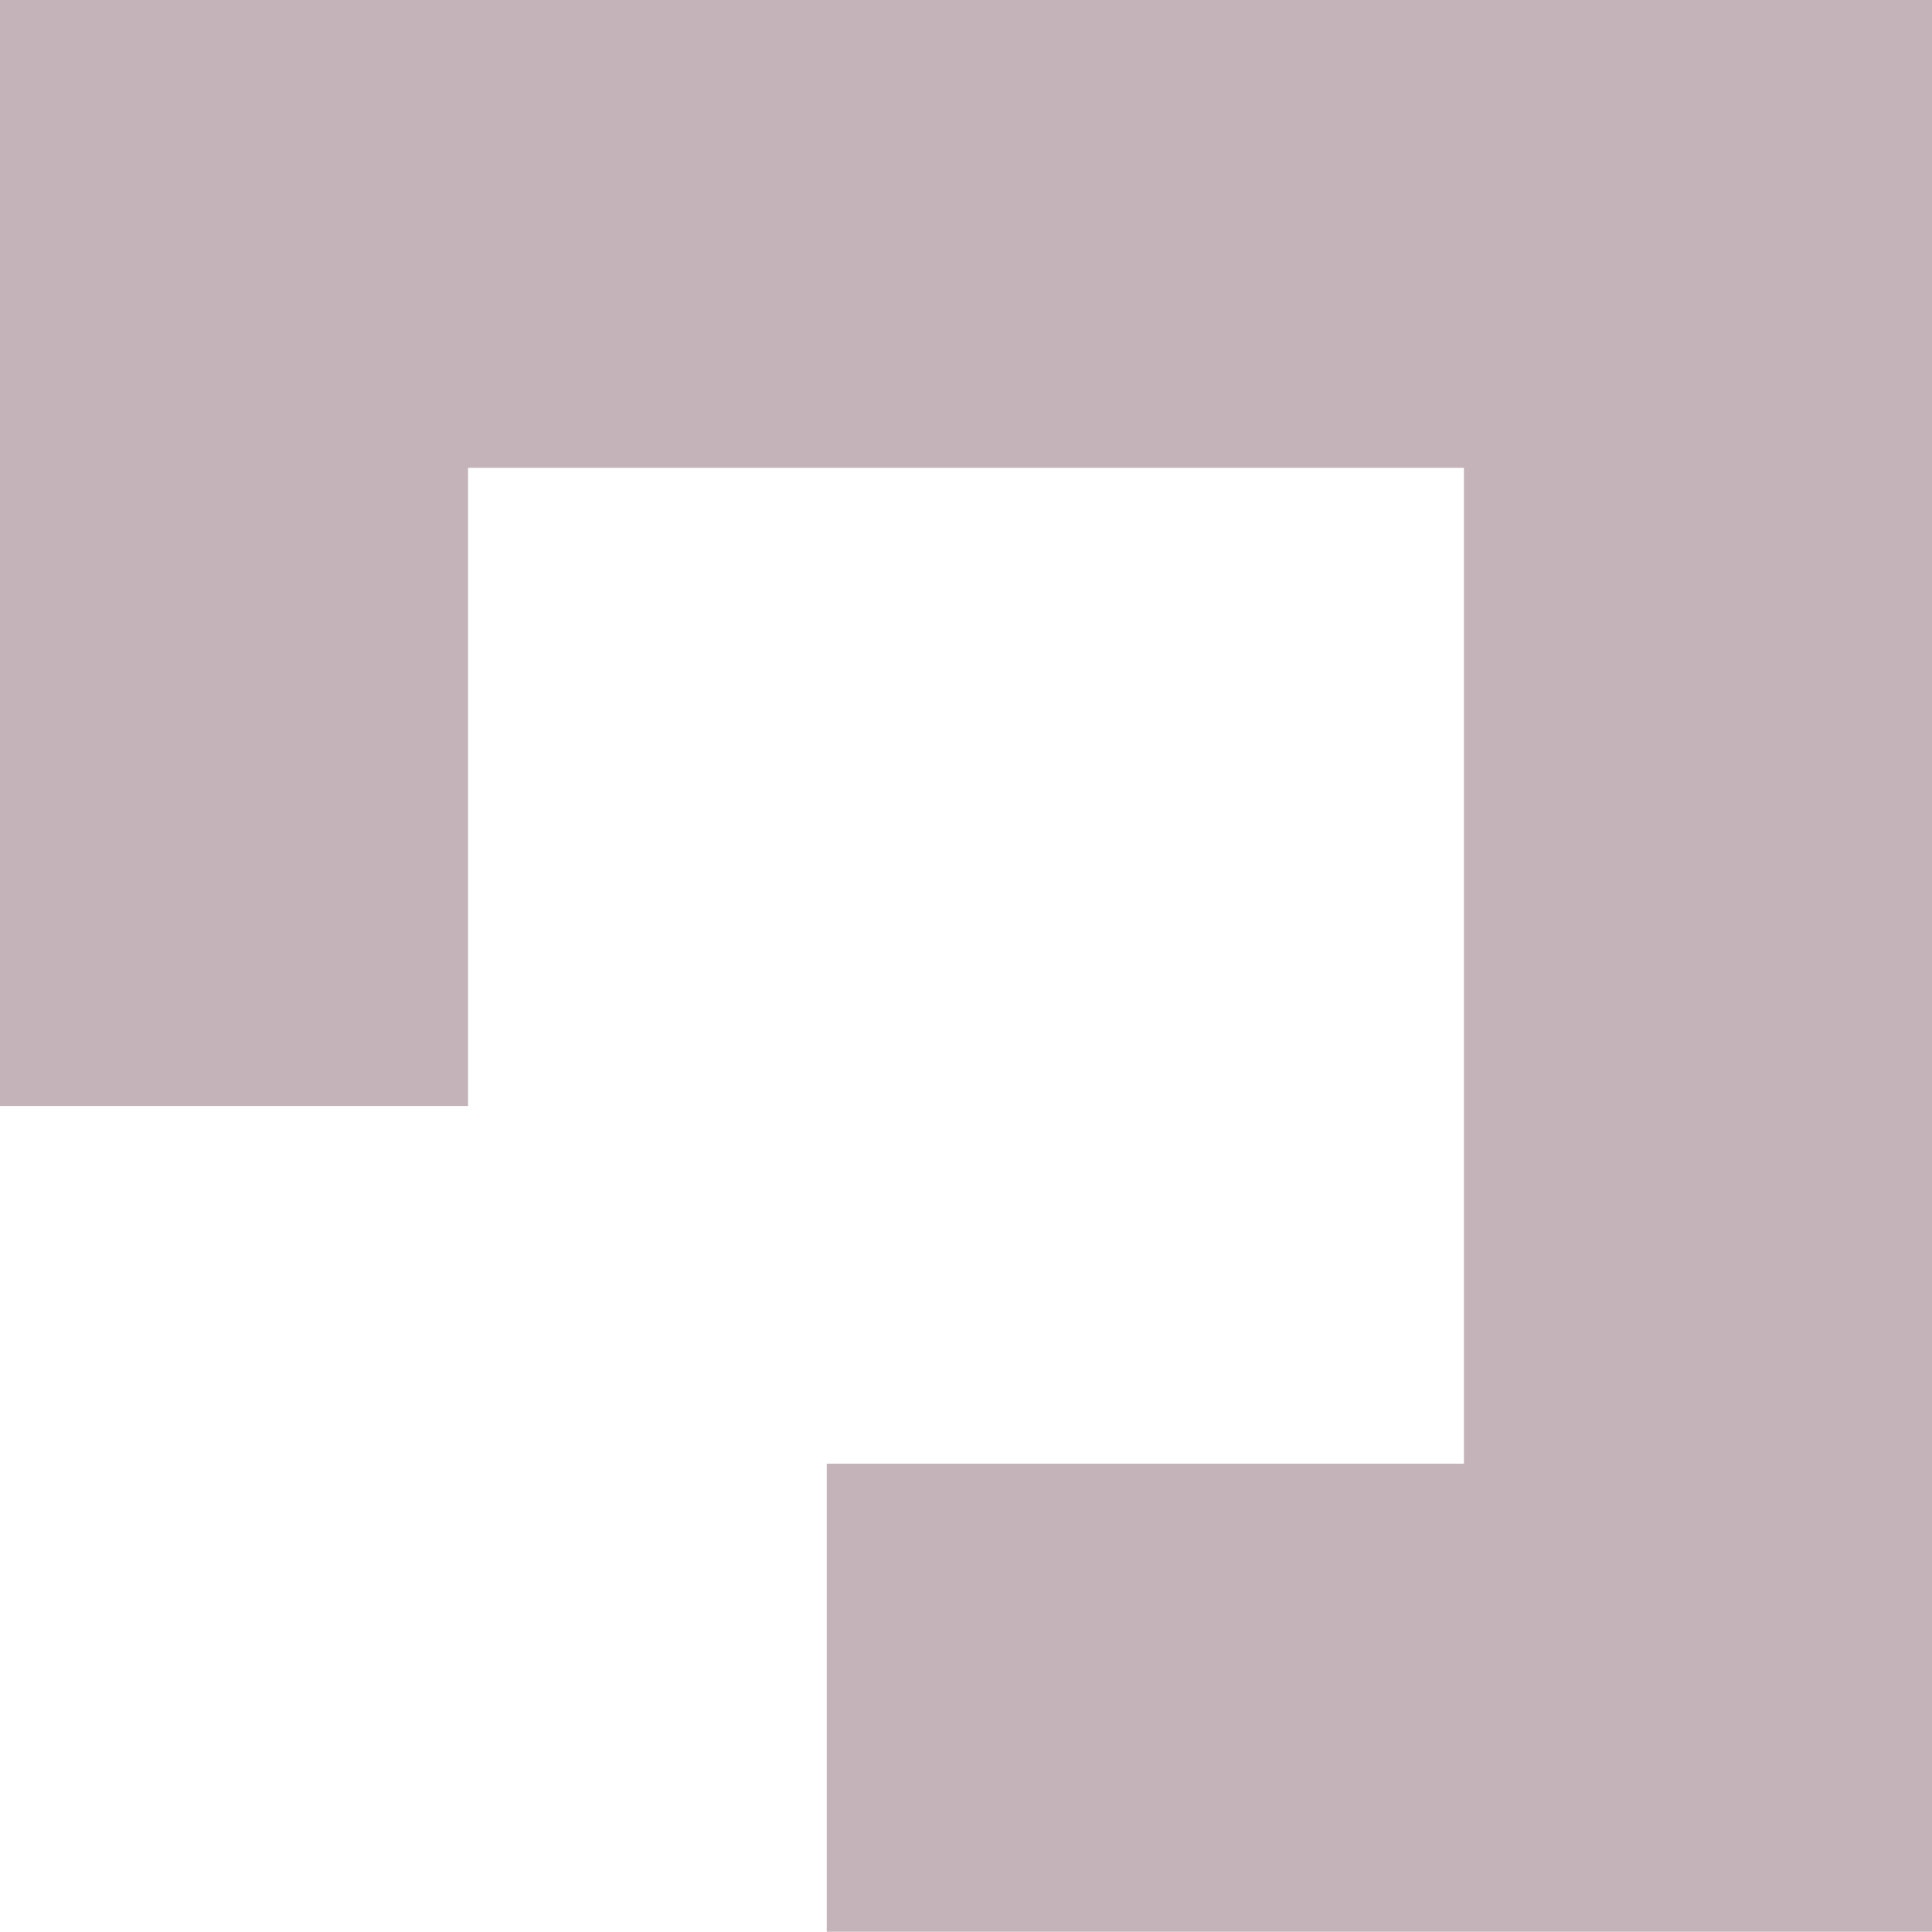 <svg xmlns="http://www.w3.org/2000/svg" width="15.664" height="15.664" viewBox="0 0 15.664 15.664"><path d="M1013.619,3019.8V3015h8.074v8.074h-5.166v3.795h8.961v-15.664h-15.664v8.969h3.795Z" transform="translate(-1009.824 -3011.207)" fill="#c4b3b9"/></svg>